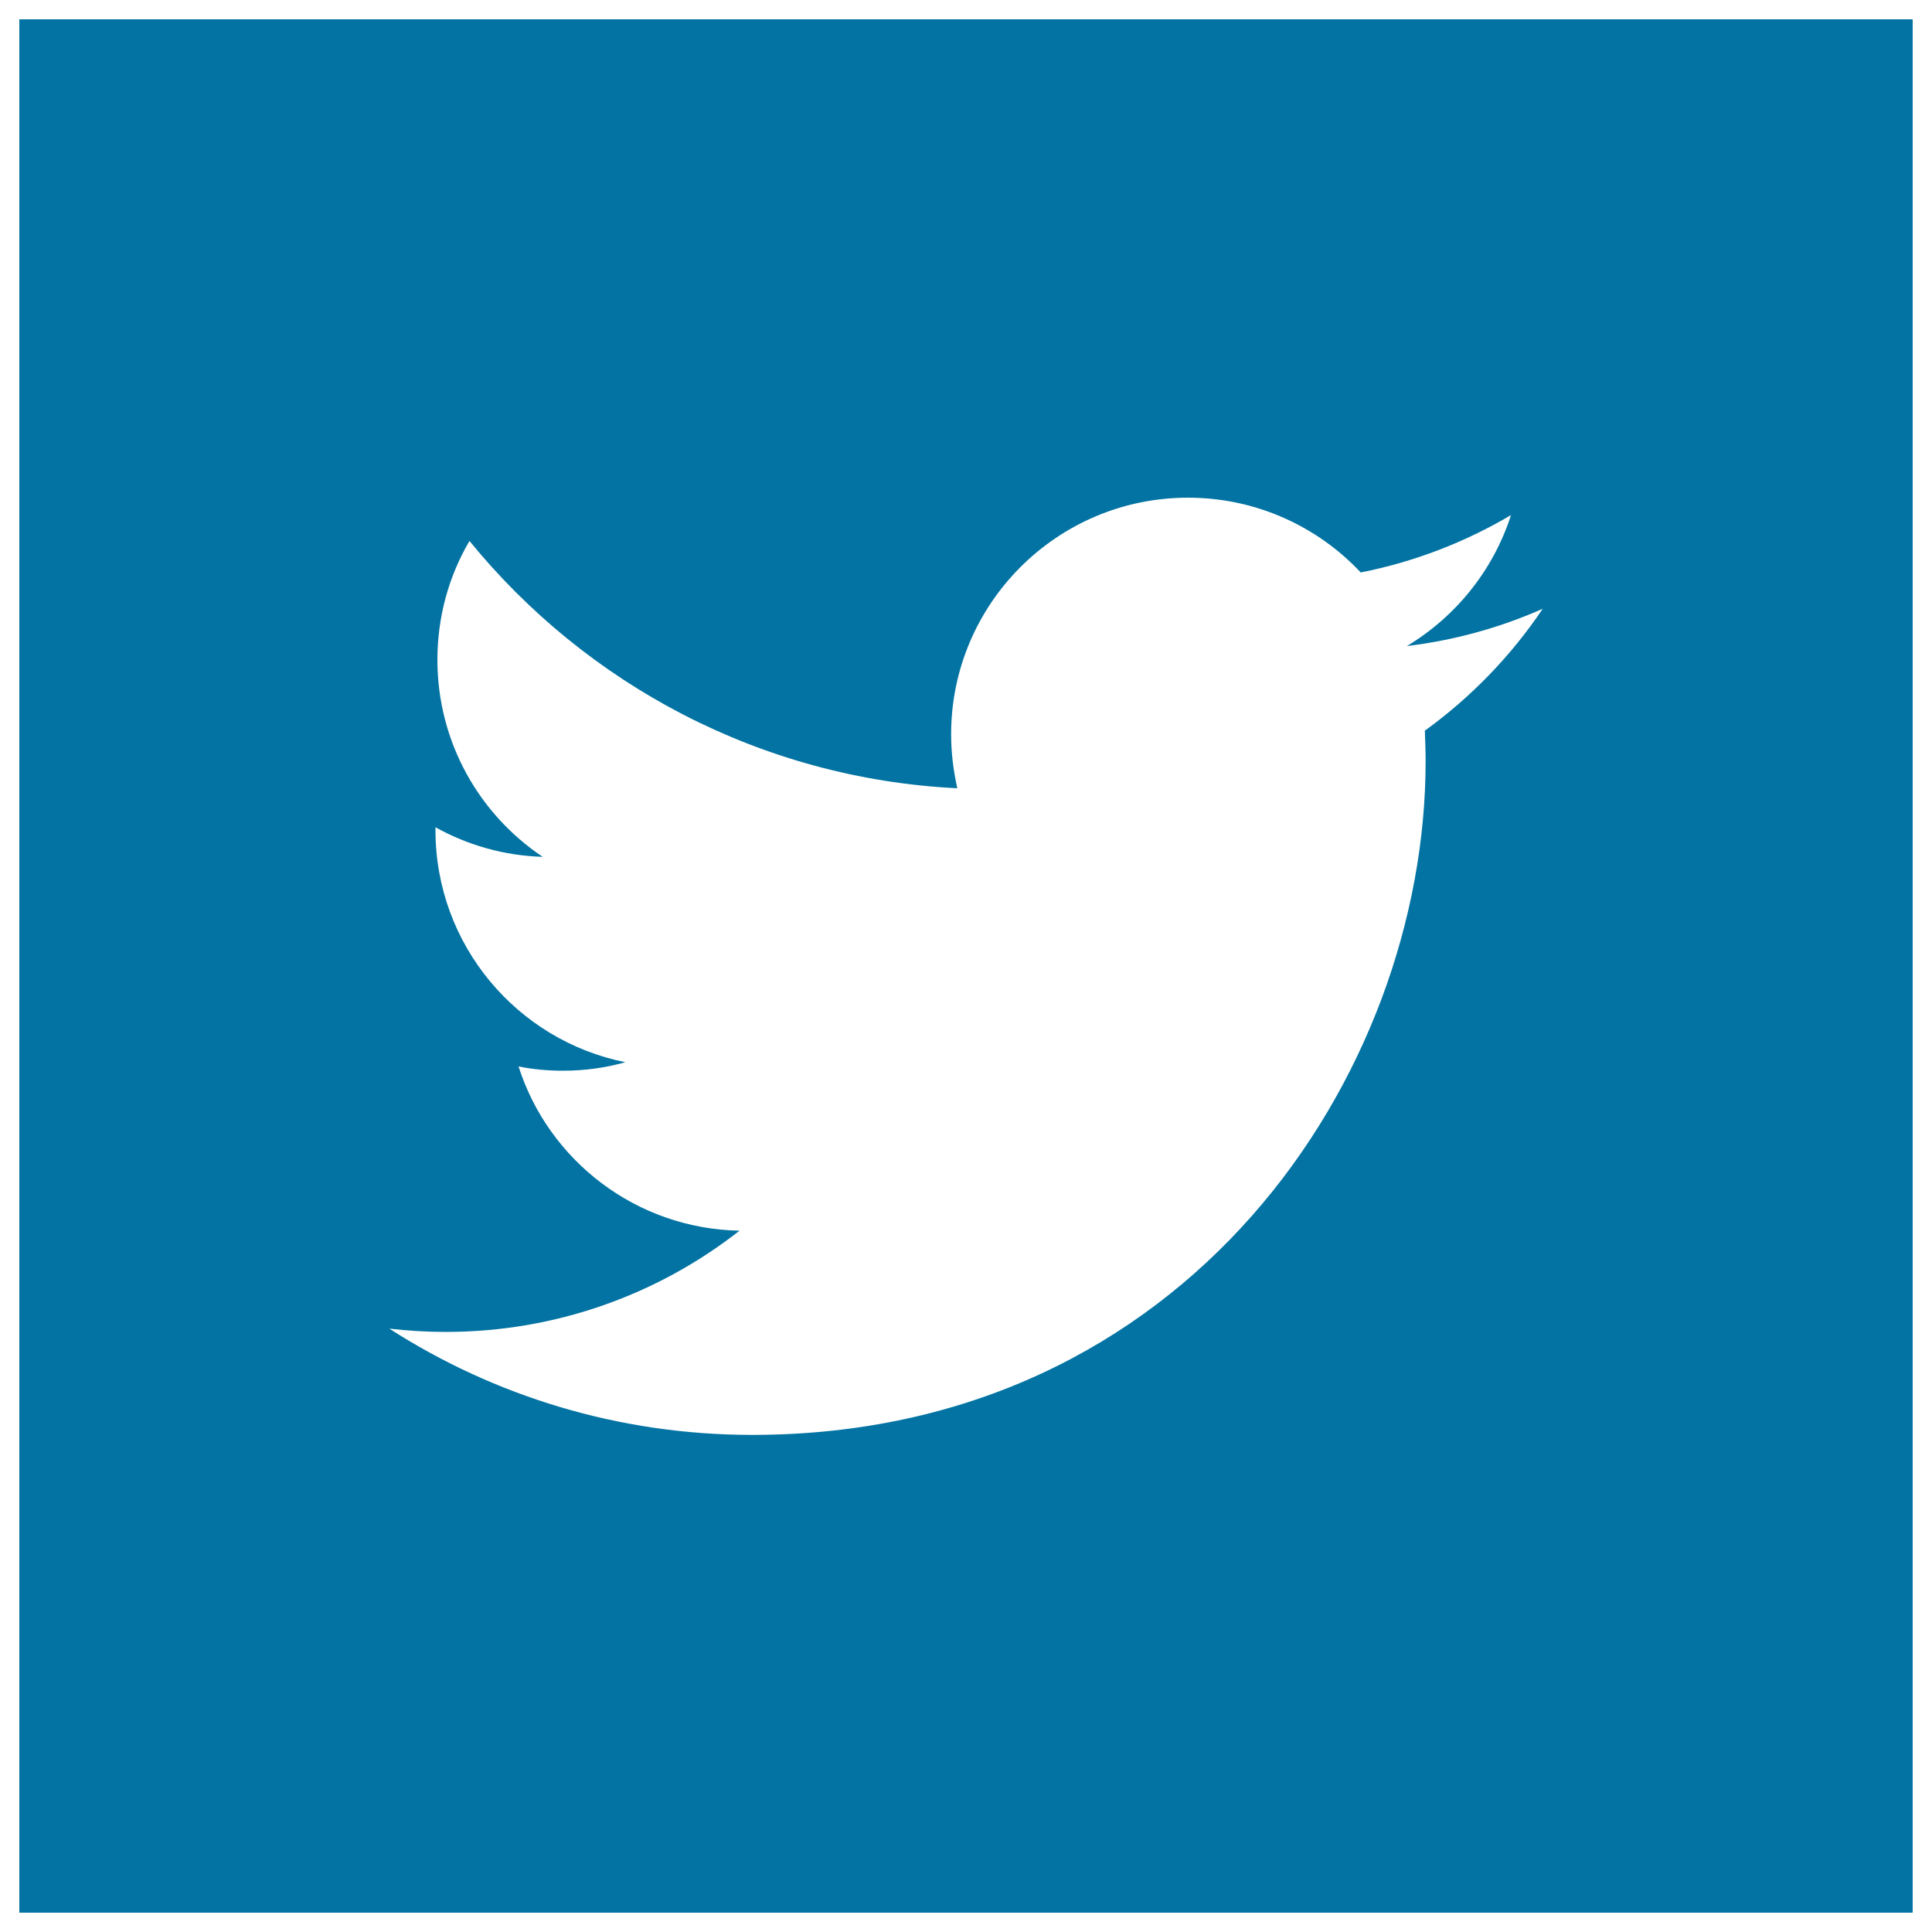 <svg xmlns="http://www.w3.org/2000/svg" viewBox="0 0 1000 1000" style="fill:#0273a2">
<title>Twitter Square Logo SVG icon</title>
<g><path d="M10,10v980h980V10H10z M737.5,378.2c0.2,5.3,0.4,10.6,0.4,15.9c0,161.9-123.1,348.6-348.6,348.6c-69.2,0-133.6-20.2-187.8-55c9.6,1.1,19.4,1.7,29.2,1.7c57.4,0,110.2-19.6,152.1-52.4c-53.6-1-98.9-36.4-114.4-85c7.5,1.5,15.1,2.2,23,2.2c11.2,0,22-1.5,32.3-4.4c-56-11.2-98.3-60.7-98.3-120.1c0-0.5,0-1,0-1.5c16.6,9.2,35.4,14.7,55.5,15.3c-32.9-22-54.5-59.5-54.5-102c0-22.4,6-43.5,16.6-61.5c60.4,74.1,150.7,123,252.5,128c-2-9-3.2-18.3-3.2-27.9c0-67.6,54.9-122.5,122.6-122.5c35.1,0,67,14.8,89.4,38.7c27.9-5.5,54.1-15.7,77.8-29.7c-9.2,28.6-28.6,52.6-53.9,67.8c24.8-3,48.4-9.6,70.3-19.3C782.2,339.4,761.4,360.9,737.5,378.2z"/></g>
</svg>